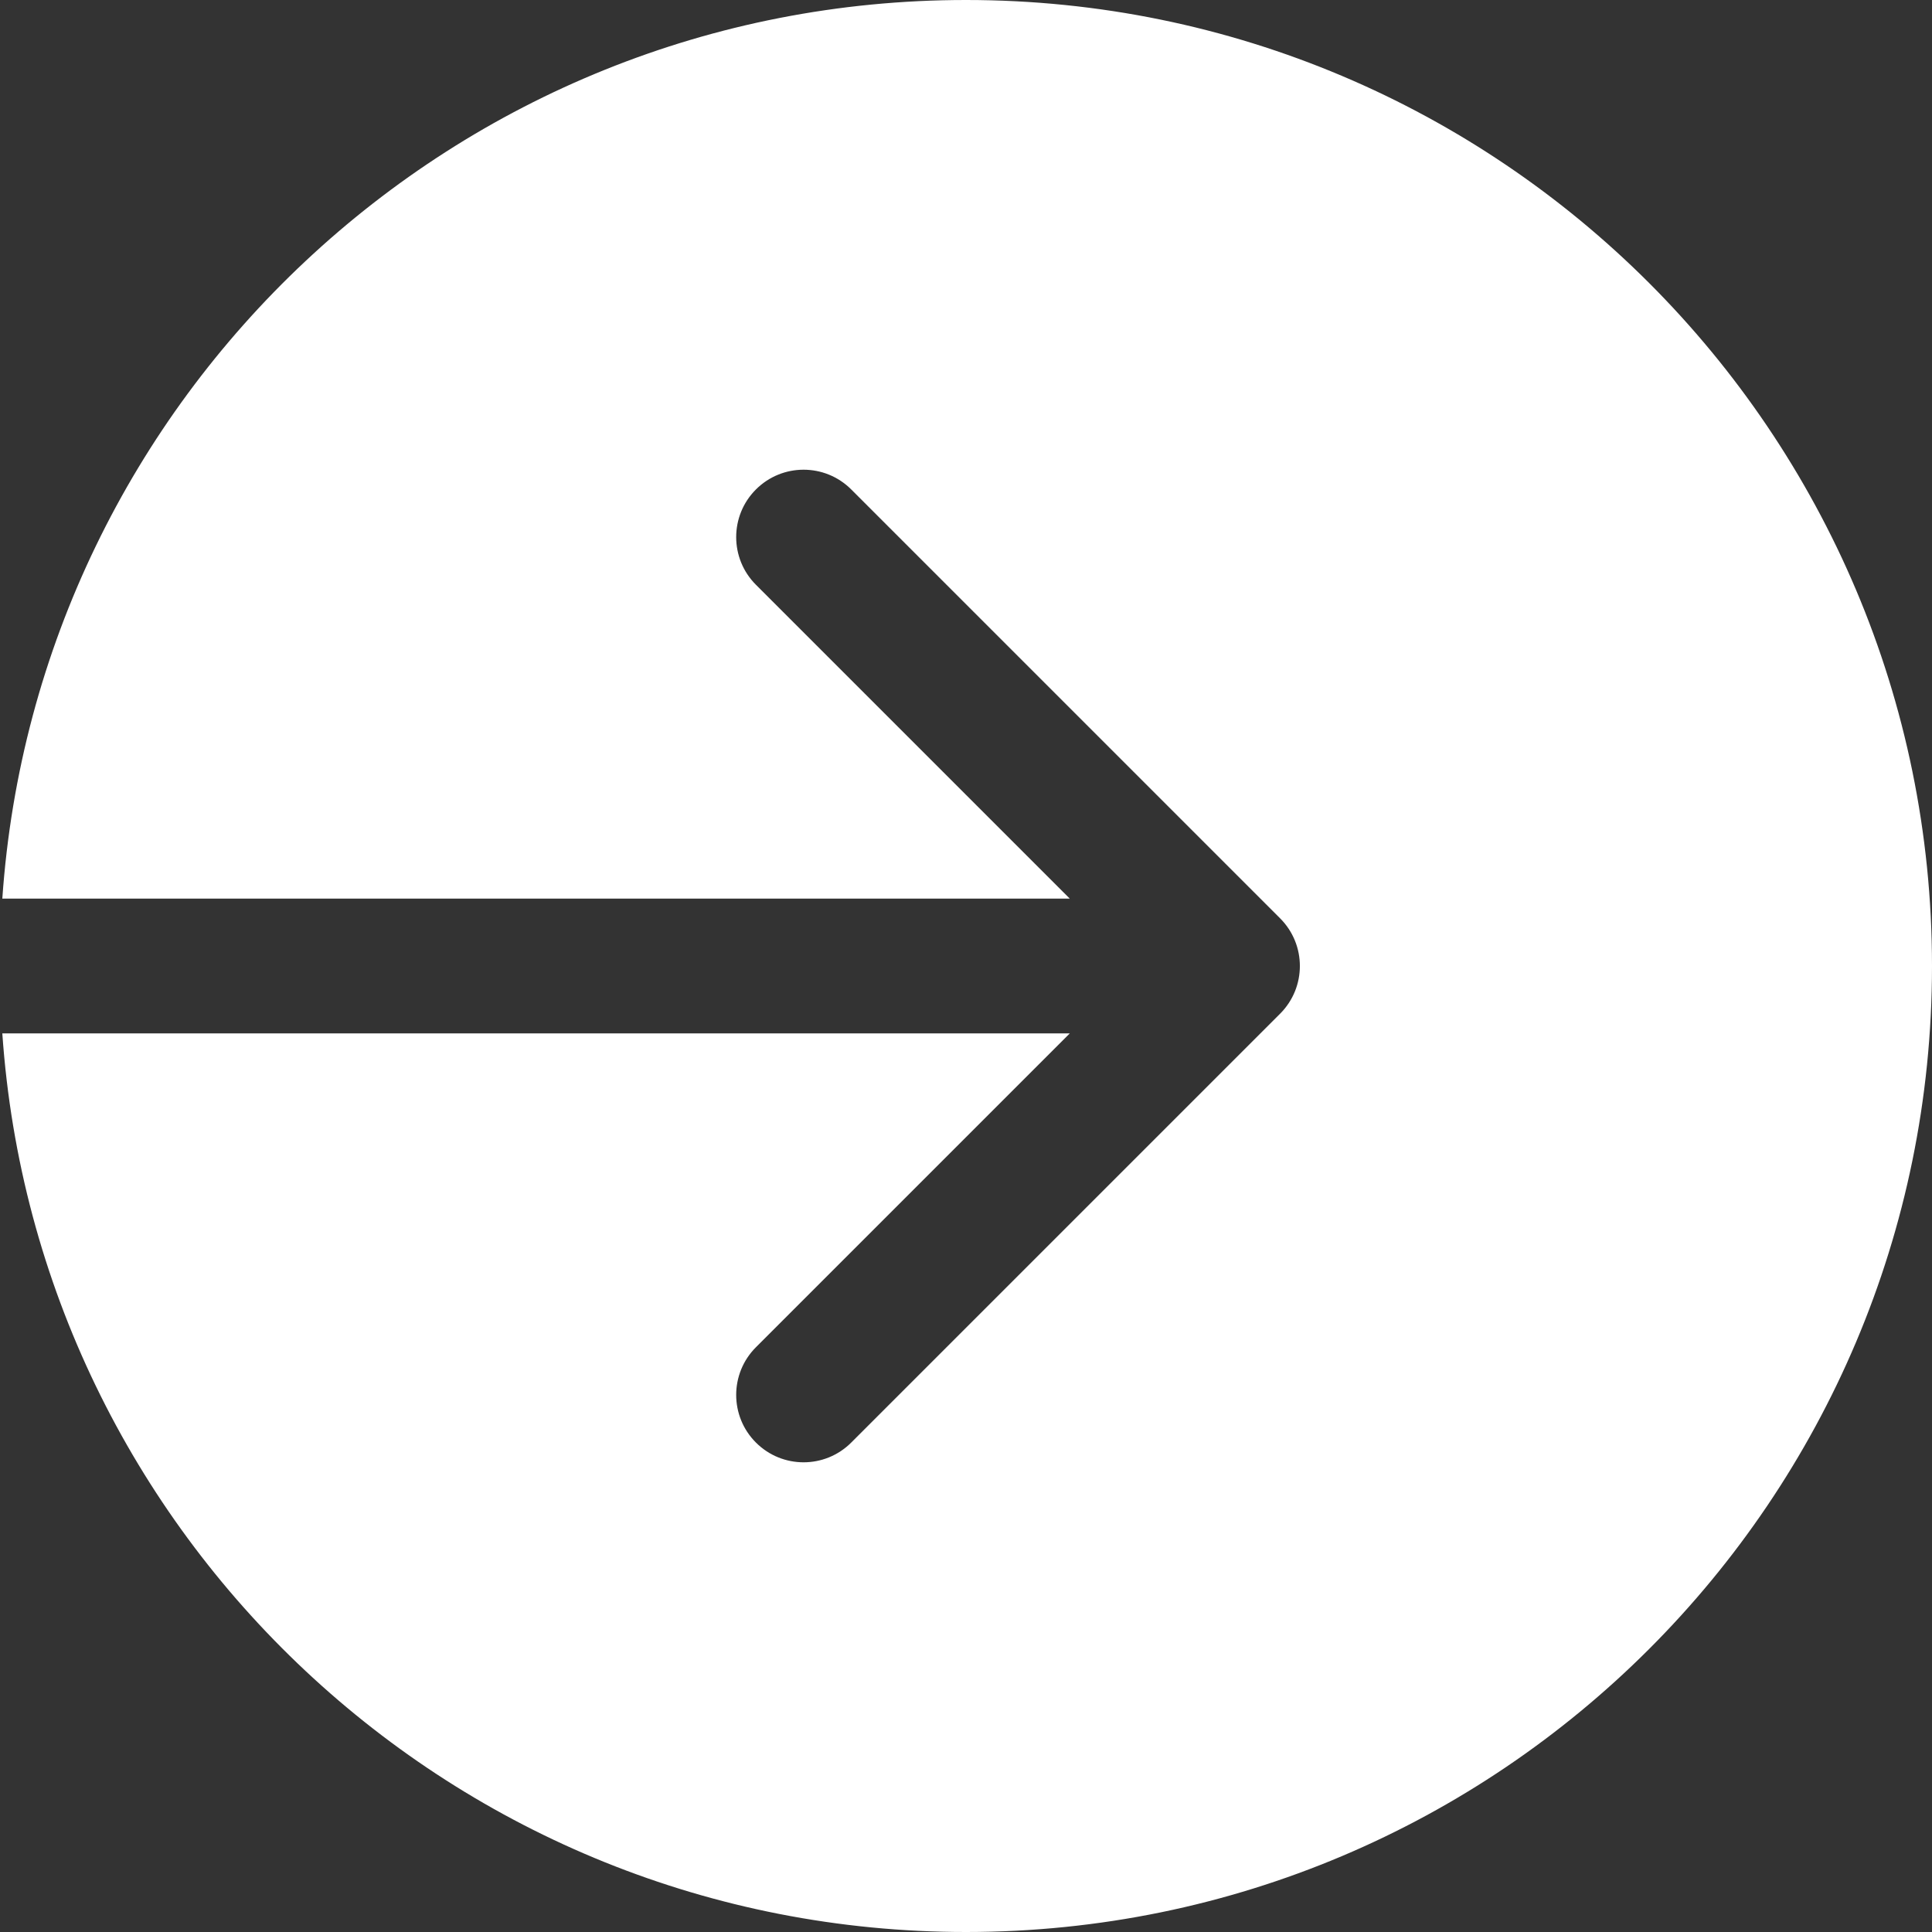 <svg width="129" height="129" viewBox="0 0 129 129" fill="none" xmlns="http://www.w3.org/2000/svg">
<rect x="0" y="0" width="129" height="129" fill="#333333" stroke="none"/>
<path fill-rule="evenodd" clip-rule="evenodd" d="M64.5 129C100.122 129 129 100.123 129 64.501C129 28.878 100.122 0 64.5 0C30.39 0 2.465 26.478 0.155 60.001H71.429L50.473 39.045C48.716 37.287 48.716 34.438 50.473 32.681C52.231 30.923 55.08 30.923 56.837 32.681L85.475 61.319C87.232 63.076 87.232 65.925 85.475 67.683L56.837 96.32C55.08 98.078 52.231 98.078 50.473 96.32C48.716 94.563 48.716 91.714 50.473 89.956L71.429 69.001H0.155C2.465 102.523 30.39 129 64.5 129Z" fill="white"/>
</svg>
